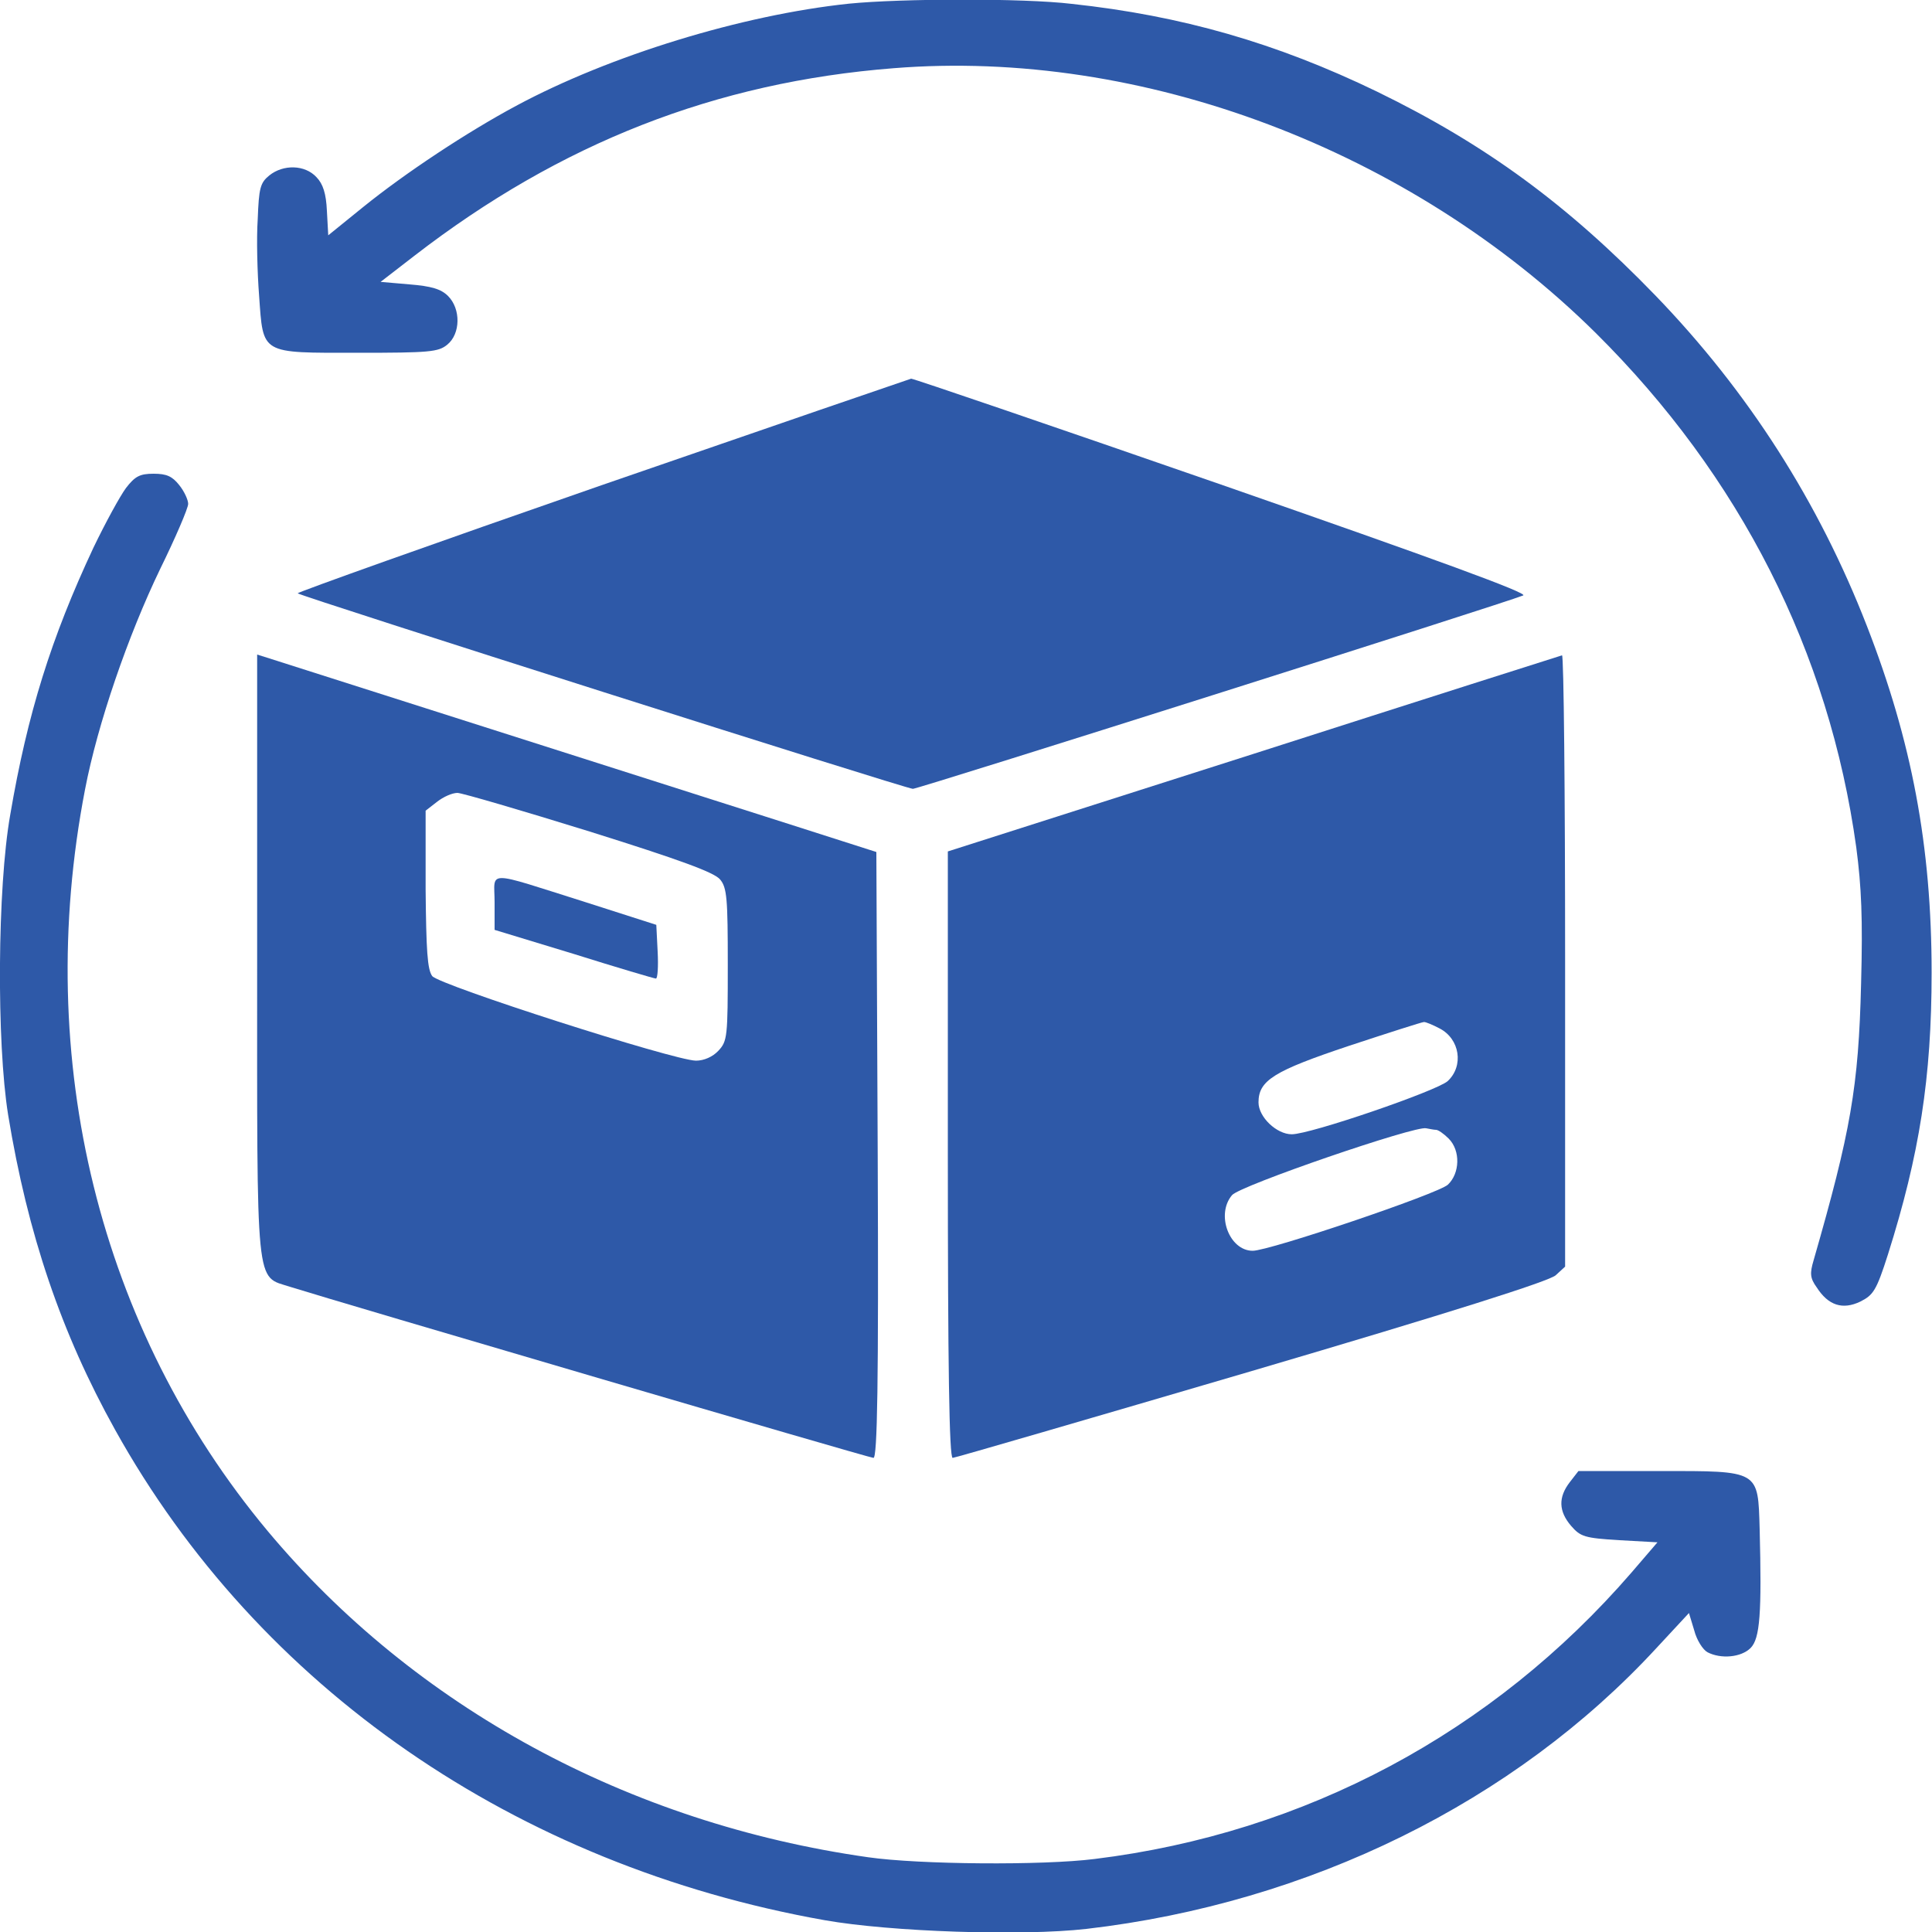 <svg xml:space="preserve" style="enable-background:new 0 0 100 100;" viewBox="0 0 100 100" y="0px" x="0px" xmlns:xlink="http://www.w3.org/1999/xlink" xmlns="http://www.w3.org/2000/svg" id="Capa_1" version="1.1">
<style type="text/css">
	.st0{fill:#2E59A8;}
</style>
<g transform="translate(0,512) scale(0.1,-0.1)">
	<path d="M439.4,5118.1c-55.2-5.8-123.8-26.8-172.3-52.9c-25-13.4-57.2-34.6-79.3-52.5l-17.9-14.5l-0.7,12.7
		c-0.4,8.9-2,13.9-5.4,17.4c-6,6.5-17.2,6.7-24.4,0.9c-4.7-3.8-5.4-6.5-6-22.6c-0.7-10.1-0.2-27.9,0.7-39.5
		c2.2-30.8,0.4-29.7,51.2-29.7c36.9,0,41.6,0.4,46.2,4.2c6.9,5.6,7.1,18.5,0.4,25.2c-3.6,3.6-8.7,5.1-19.9,6l-15,1.3l17.6,13.6
		c75.5,58.3,155.9,89.8,248,97c128.5,10.3,267.4-42.2,363.3-137c74.8-74.2,120.9-165.1,134.9-266.3c2.7-20.6,3.4-36.9,2.5-70.4
		c-1.3-53.8-5.4-76.6-24.6-143.4c-2-6.7-1.8-9.2,1.6-13.9c6-9.4,13.4-11.8,22.6-7.4c6.7,3.4,8.3,5.6,14.3,24.4
		c16.3,51.6,22.6,91.4,22.6,145.9c0,65.5-10.3,119.8-33.5,179.4c-25,64.3-61.4,121.3-109.5,171.1c-45.4,46.9-87.6,78-144.1,105.5
		c-52.1,25.2-101.2,39.3-158,45.4C529.7,5121,466.5,5120.8,439.4,5118.1z" class="st0"></path>
	<path d="M311.2,4868.8c-86.9-30.2-157.5-55.4-157.1-55.9c1.6-1.6,315-101.2,318.4-101.2c2.9,0,306.8,96.3,315.9,100.1
		c2.9,1.1-44.7,18.5-155.3,57c-87.6,30.4-160.2,55.2-161.5,55.2C470.5,4923.7,398.3,4898.9,311.2,4868.8z" class="st0"></path>
	<path d="M65.2,4867.4c-3.1-4.2-10.7-18.1-16.8-30.8c-21.9-46.7-34.2-86-43.1-138.3c-6.7-37.8-7.1-118-1.1-155.3
		c10.1-61.7,27.5-113,55.4-163.1c74.2-133.4,207.3-225.4,367.3-253.8c34-6,101.9-8.3,135.4-4.5c115.5,13.4,221.6,65.7,295.1,145.4
		l16.8,18.1l2.7-8.9c1.3-5.1,4.5-10.1,6.9-11.4c6.9-3.6,17.4-2.7,22.3,2.2c4.9,4.9,5.8,18.1,4.7,61.4c-0.9,30.8,0.2,30.2-51.8,30.2
		h-42l-4.5-5.8c-6-7.8-5.8-15,0.7-22.6c4.9-5.6,6.9-6.3,25-7.4l19.7-1.1l-13.4-15.6c-71.7-82.9-168.9-134.9-277.9-148.3
		c-26.8-3.4-90.9-2.9-117.3,0.9c-124,17.6-234.6,77.7-310.8,168.9C51.4,4432,17,4571.4,44,4711.3c6.5,34,22.3,79.8,38.9,114.2
		c8,16.3,14.5,31.5,14.5,33.7c0,2-2,6.5-4.7,9.8c-3.6,4.5-6.5,5.8-13.2,5.8C72.4,4874.8,69.9,4873.5,65.2,4867.4z" class="st0"></path>
	<path d="M133.1,4625.7c0-176.1-1.1-165.8,17.2-171.8c24.1-7.6,299.6-88.5,301.8-88.5c2,0,2.7,38.2,2.2,156.8
		l-0.7,156.8l-46.9,15c-142.8,45.6-264.3,84.2-268.5,85.6l-5.1,1.6V4625.7z M305.2,4689.6c46.9-14.7,64.6-21.2,67.5-24.8
		c3.6-4.2,4-10.1,4-44.2c0-37.3-0.2-39.5-4.9-44.5c-2.9-3.1-7.4-5.1-11.6-5.1c-11.6,0.2-132.9,39.1-136.5,43.8
		c-2.5,3.4-3.1,13.4-3.4,44.9v40.7l5.8,4.5c3.4,2.7,8,4.7,10.7,4.7C239.3,4709.5,270.1,4700.5,305.2,4689.6z" class="st0"></path>
	<path d="M256,4653v-14.3l41.1-12.5c22.6-7.1,41.6-12.7,42.4-12.7c0.9,0,1.3,6.3,0.9,13.9l-0.7,13.9l-36.2,11.6
		C250.2,4669.7,256,4669.7,256,4653z" class="st0"></path>
	<path d="M648.8,4729.8l-158.2-50.5v-156.8c0-109,0.7-157.1,2.5-157.1c1.1,0,70.8,20.3,154.6,44.9
		c103.9,30.6,153.9,46.5,157.5,49.6l4.9,4.5v158.4c0,86.9-0.7,158.2-1.6,158C807.4,4780.5,735.7,4757.7,648.8,4729.8z M745.1,4587.7
		c10.5-5.4,12.7-19.4,4.2-27.3c-5.8-5.1-71-27.5-80.7-27.5c-7.8,0-17.2,8.9-17.2,16.5c0,11.4,8,16.3,46.9,29.3
		c20.3,6.7,37.8,12.3,38.7,12.3C737.9,4591.1,741.7,4589.5,745.1,4587.7z M743.3,4535.2c1.1,0,4-2,6.5-4.5
		c6.3-6.3,5.8-18.1-0.4-23.9c-5.1-4.7-92.3-34.2-101-34.2c-12.1,0-19.2,18.8-10.7,28.8c4,4.9,95.2,36.2,100.5,34.6
		C739.9,4535.7,742.2,4535.2,743.3,4535.2z" class="st0"></path>
</g>
</svg>
